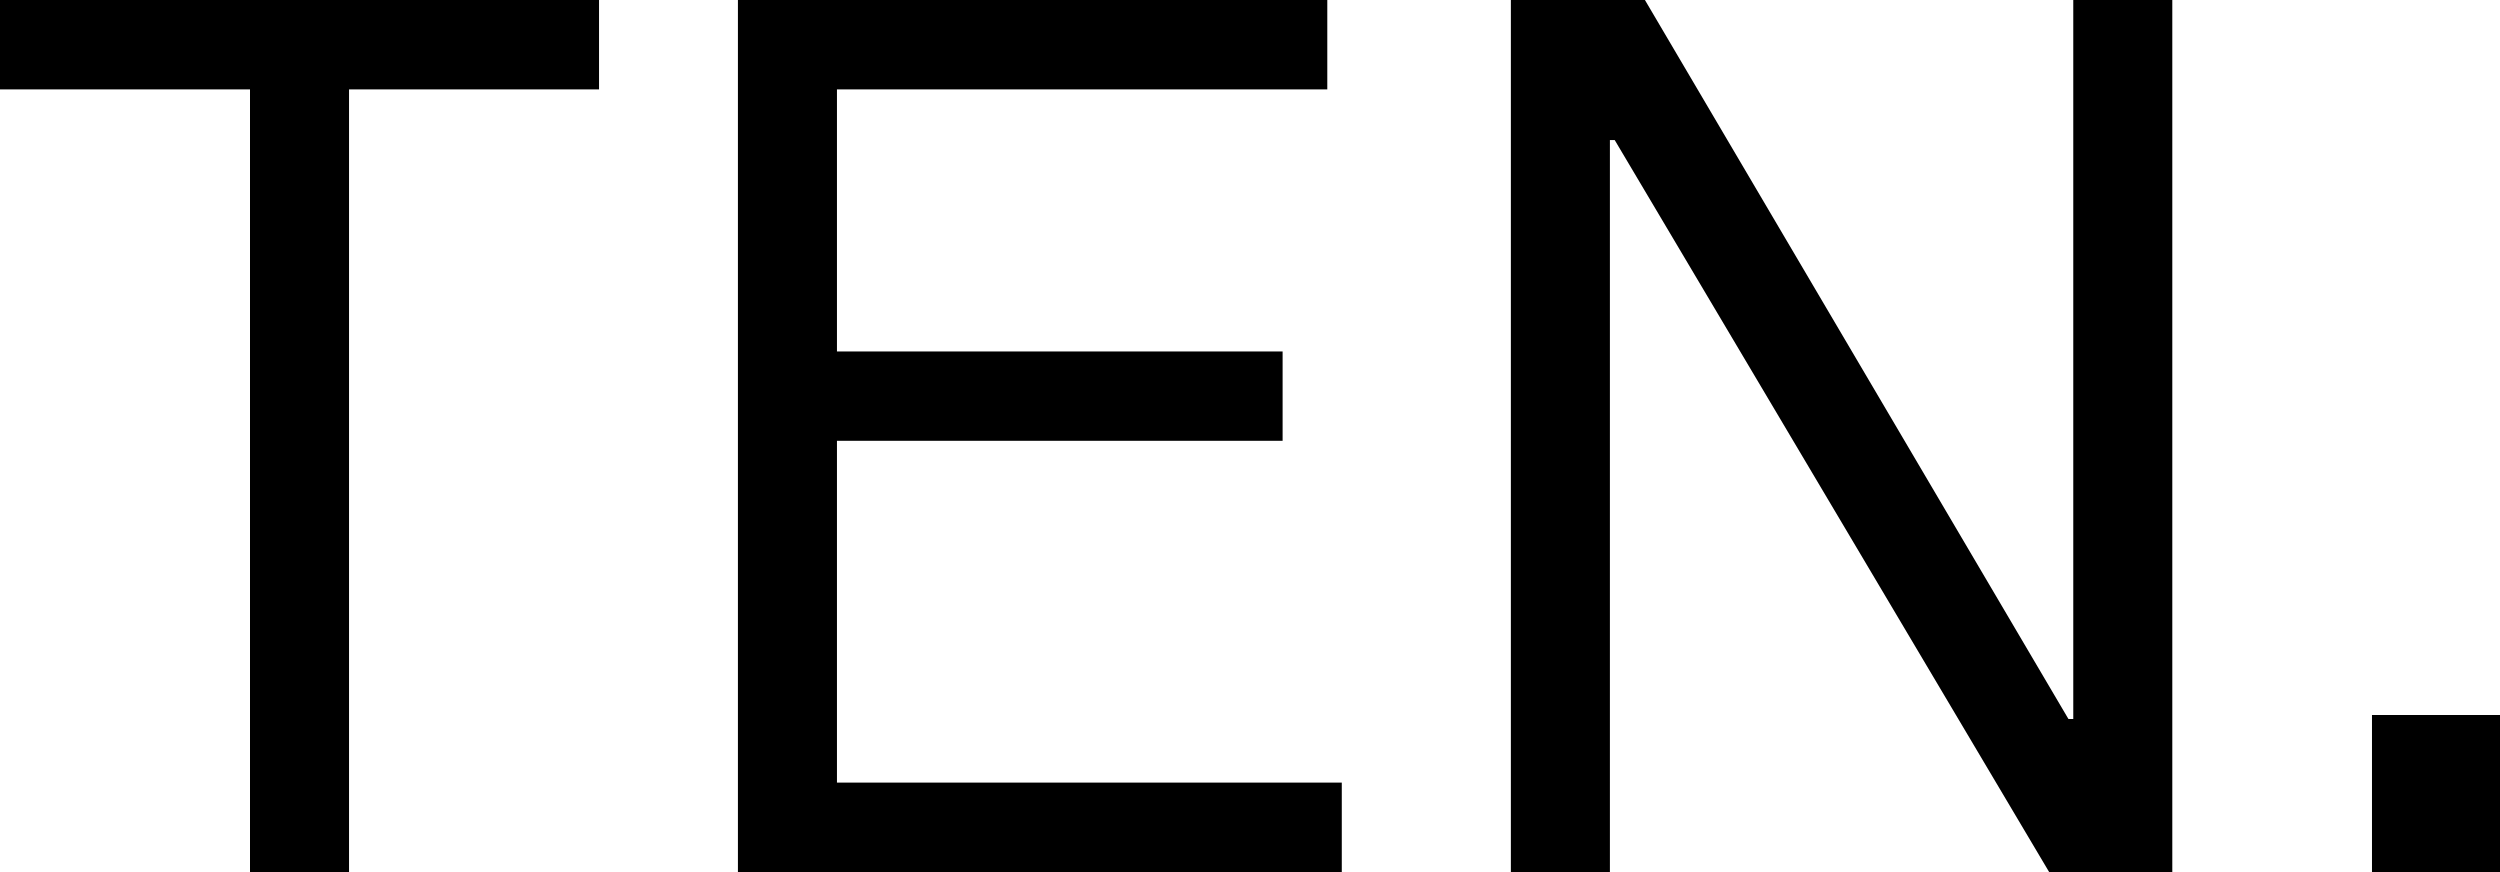 <svg xmlns="http://www.w3.org/2000/svg" width="31.05" height="10.83" viewBox="0 0 31.05 10.83">
  <path id="パス_1990" data-name="パス 1990" d="M7.89,1.17H.45V2.28H3.555V12h1.23V2.28H7.89ZM9.615,12h7.5V10.89h-6.27V6.645H16.38V5.535H10.845V2.28h6.09V1.17H9.615Zm9.6-10.83V12h1.23V2.91h.06L25.9,12h1.53V1.17H26.2V10.1h-.06L20.88,1.17ZM31.5,12V10.05H29.91V12Z" transform="translate(-0.45 -1.17)"/>
</svg>
